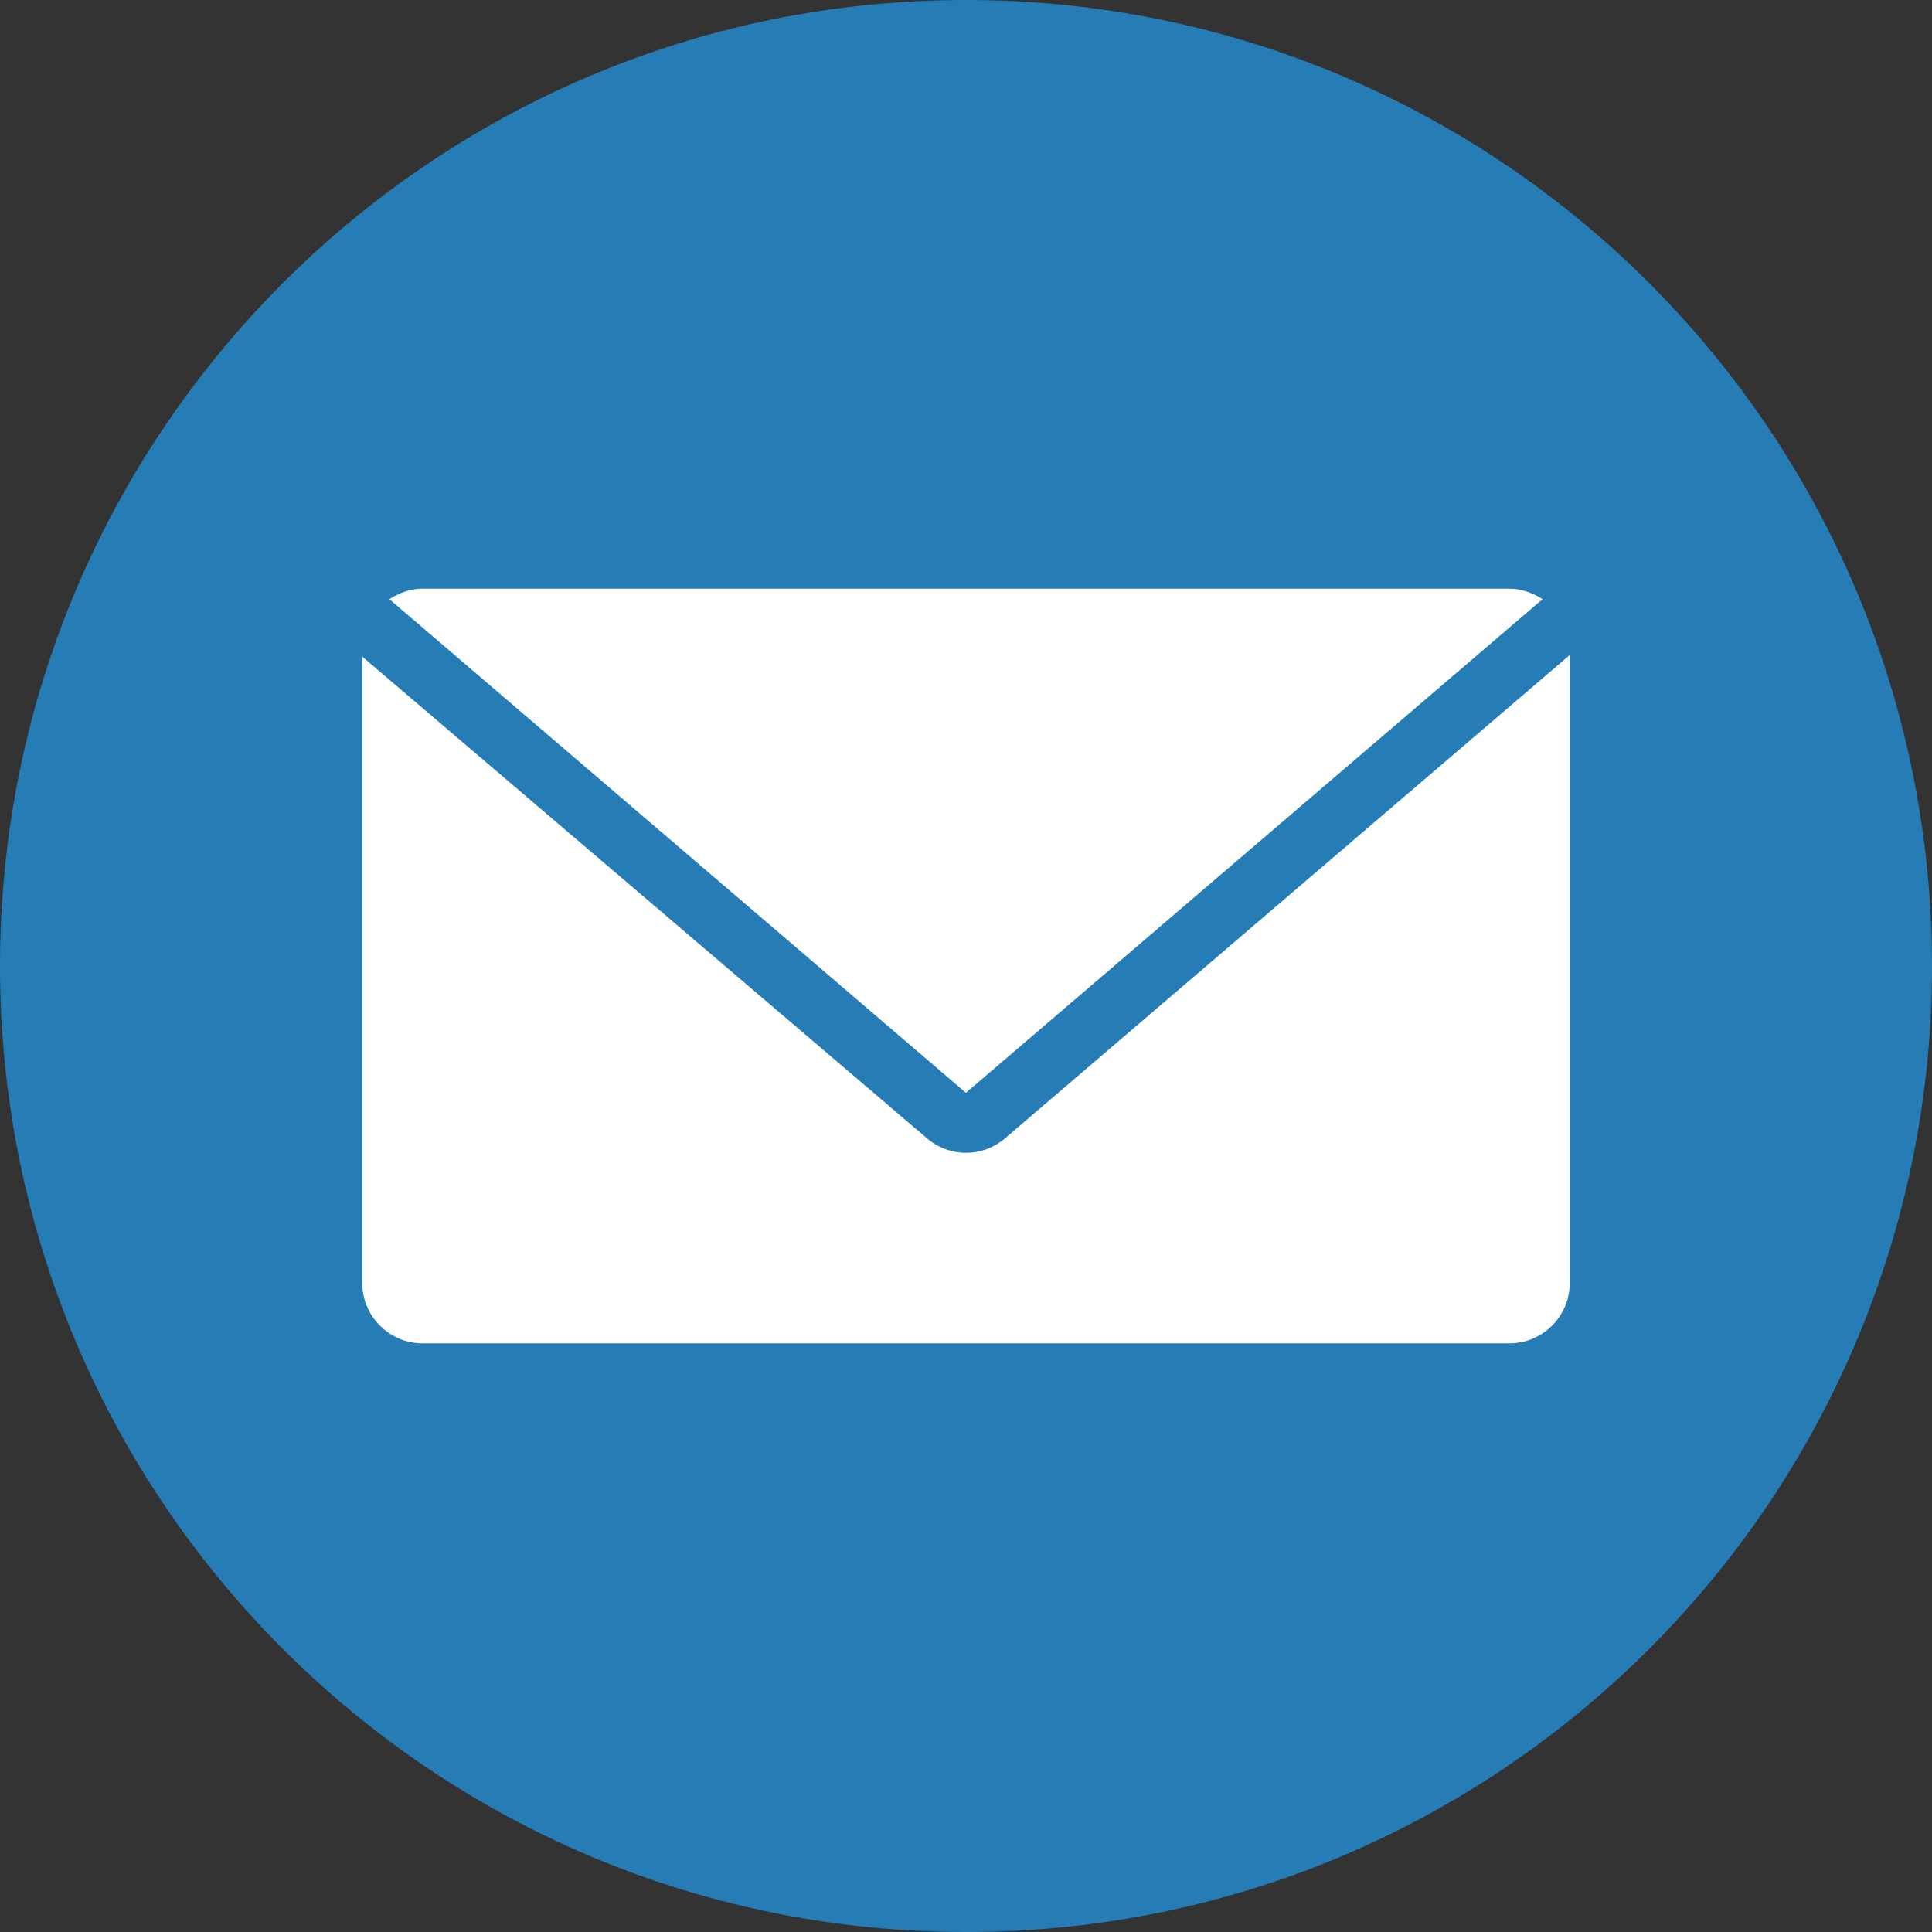 <?xml version="1.0" encoding="UTF-8"?> <svg xmlns="http://www.w3.org/2000/svg" width="22" height="22" viewBox="0 0 22 22" fill="none"><rect x="0" y="0" width="22" height="22" fill="#333333" stroke="none"/><g clip-path="url(#clip0_1101_604)"><path d="M11 22C17.075 22 22 17.075 22 11C22 4.925 17.075 0 11 0C4.925 0 0 4.925 0 11C0 17.075 4.925 22 11 22Z" fill="#267CB5"></path><path d="M10.999 12.444L17.565 6.823C17.462 6.755 17.324 6.703 17.187 6.703H4.812C4.674 6.703 4.537 6.755 4.434 6.823L10.999 12.444Z" fill="white"></path><path d="M11.447 12.96C11.189 13.183 10.811 13.183 10.553 12.96L4.125 7.477V14.61C4.125 14.988 4.434 15.297 4.812 15.297H17.188C17.566 15.297 17.875 14.988 17.875 14.61V7.459L11.447 12.96Z" fill="white"></path></g><defs><clipPath id="clip0_1101_604"><rect width="22" height="22" fill="white"></rect></clipPath></defs></svg> 